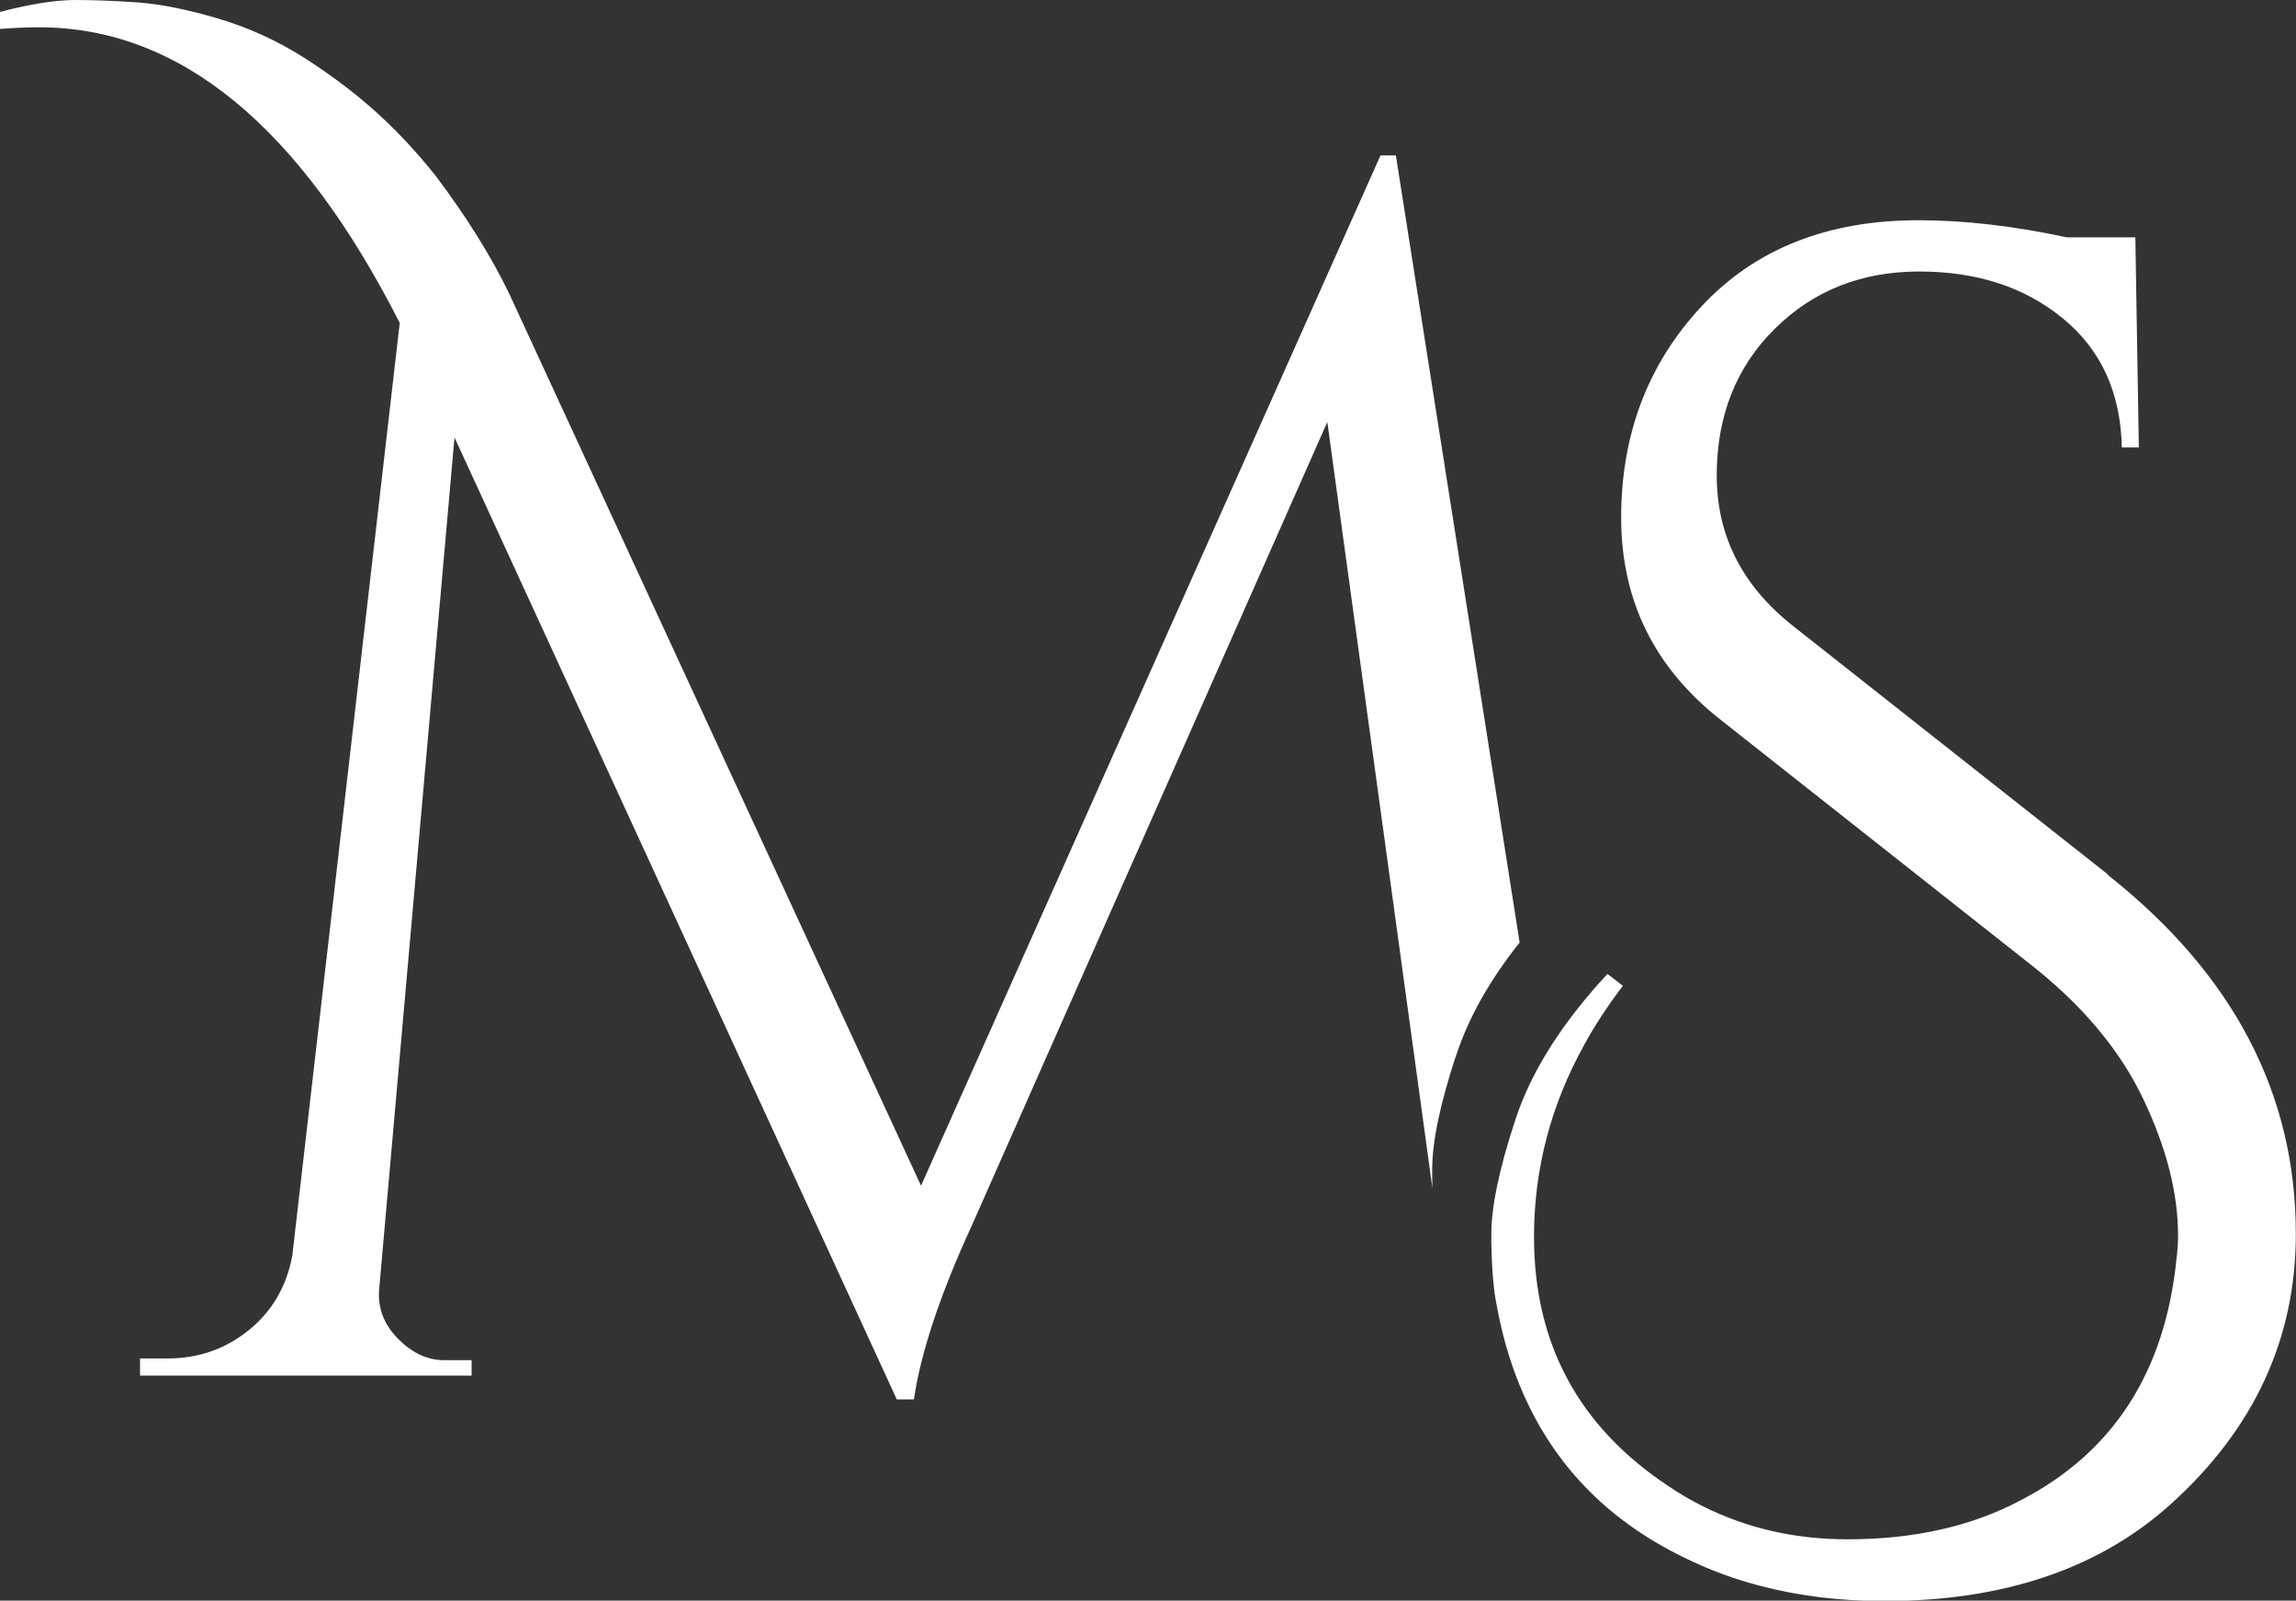 <?xml version="1.0" encoding="UTF-8"?>
<svg id="Layer_2" data-name="Layer 2" xmlns="http://www.w3.org/2000/svg" viewBox="0 0 158.07 110.18">
  <rect x="0" y="0" width="158.07" height="110.18" fill="#333333" stroke="none"/>
  <defs>
    <style>
      .cls-1 {
        fill: #fff;
      }
    </style>
  </defs>
  <g id="Layer_2-2" data-name="Layer 2">
    <g>
      <path class="cls-1" d="M100.25,72.63c-1.1,3.33-1.65,5.97-1.65,7.88,0,.44,0,.85,.02,1.25-.02-.12-.04-.25-.06-.37l-7.18-52.34-24.46,55.28c-2.2,4.78-3.53,8.78-4,12h-1.18L31.29,30.11l-5.17,58.46c-.16,1.33,.25,2.51,1.23,3.53,.98,1.02,2.06,1.53,3.24,1.53h1.88v1.06H9.64v-1.18h1.89c2.12,0,3.98-.64,5.59-1.94,1.6-1.29,2.6-3,3-5.11L27.52,22.23C20.62,8.66,12.35,1.88,2.7,1.88c-.86,0-1.76,.04-2.7,.11V.82C2.12,.27,3.84,0,5.18,0s2.78,.06,4.35,.17c1.57,.12,3.41,.49,5.53,1.12,2.12,.63,4.11,1.55,6,2.76,1.88,1.22,3.53,2.47,4.94,3.76,1.42,1.29,2.75,2.73,4,4.3,2.12,2.82,3.81,5.52,5.06,8.11l28.35,61.4L95.04,10.7h1.06l8.52,54.18c-2.07,2.6-3.52,5.18-4.36,7.75Z"/>
      <path class="cls-1" d="M145.13,60.2l-21.76-17.17c-3.45-2.75-5.18-6.18-5.18-10.29s1.34-7.49,4.01-10.12c2.66-2.63,5.97-3.93,9.94-3.93s7.25,1.07,9.88,3.23c2.63,2.15,3.98,5.11,4.06,8.88h1.17l-.24-14.46h-4.7c-3.69-.79-7.1-1.18-10.24-1.18-6.27,0-11.25,1.98-14.94,5.94-3.68,3.96-5.52,8.8-5.52,14.53s2.31,10.39,6.94,13.99l21.17,16.71c3.61,2.82,6.21,5.92,7.82,9.29,1.61,3.37,2.41,6.51,2.41,9.41,0,.55-.04,1.1-.11,1.65-.79,7.76-4.35,13.29-10.7,16.58-3.38,1.8-7.35,2.7-11.95,2.7-3.63,0-6.96-.77-9.98-2.29-.79-.39-1.56-.84-2.31-1.35-6.19-4.08-9.29-9.81-9.29-17.17,0-4.66,1.15-9.08,3.47-13.25,.75-1.37,1.64-2.72,2.65-4.04l-1.06-.82c-.72,.77-1.39,1.55-1.99,2.31-2.07,2.6-3.52,5.18-4.36,7.75-1.1,3.33-1.65,5.97-1.65,7.88,0,.44,0,.85,.02,1.25,.04,1.37,.14,2.55,.33,3.51,.47,2.65,1.25,5.06,2.33,7.22,2.29,4.6,5.94,8.08,10.96,10.43,1.55,.74,3.18,1.34,4.9,1.78,2.63,.69,5.47,1.04,8.51,1.04,8.23,0,14.82-2.23,19.76-6.7,5.72-5.17,8.58-11.37,8.58-18.58,0-9.65-4.31-17.88-12.94-24.7Z"/>
    </g>
  </g>
</svg>
